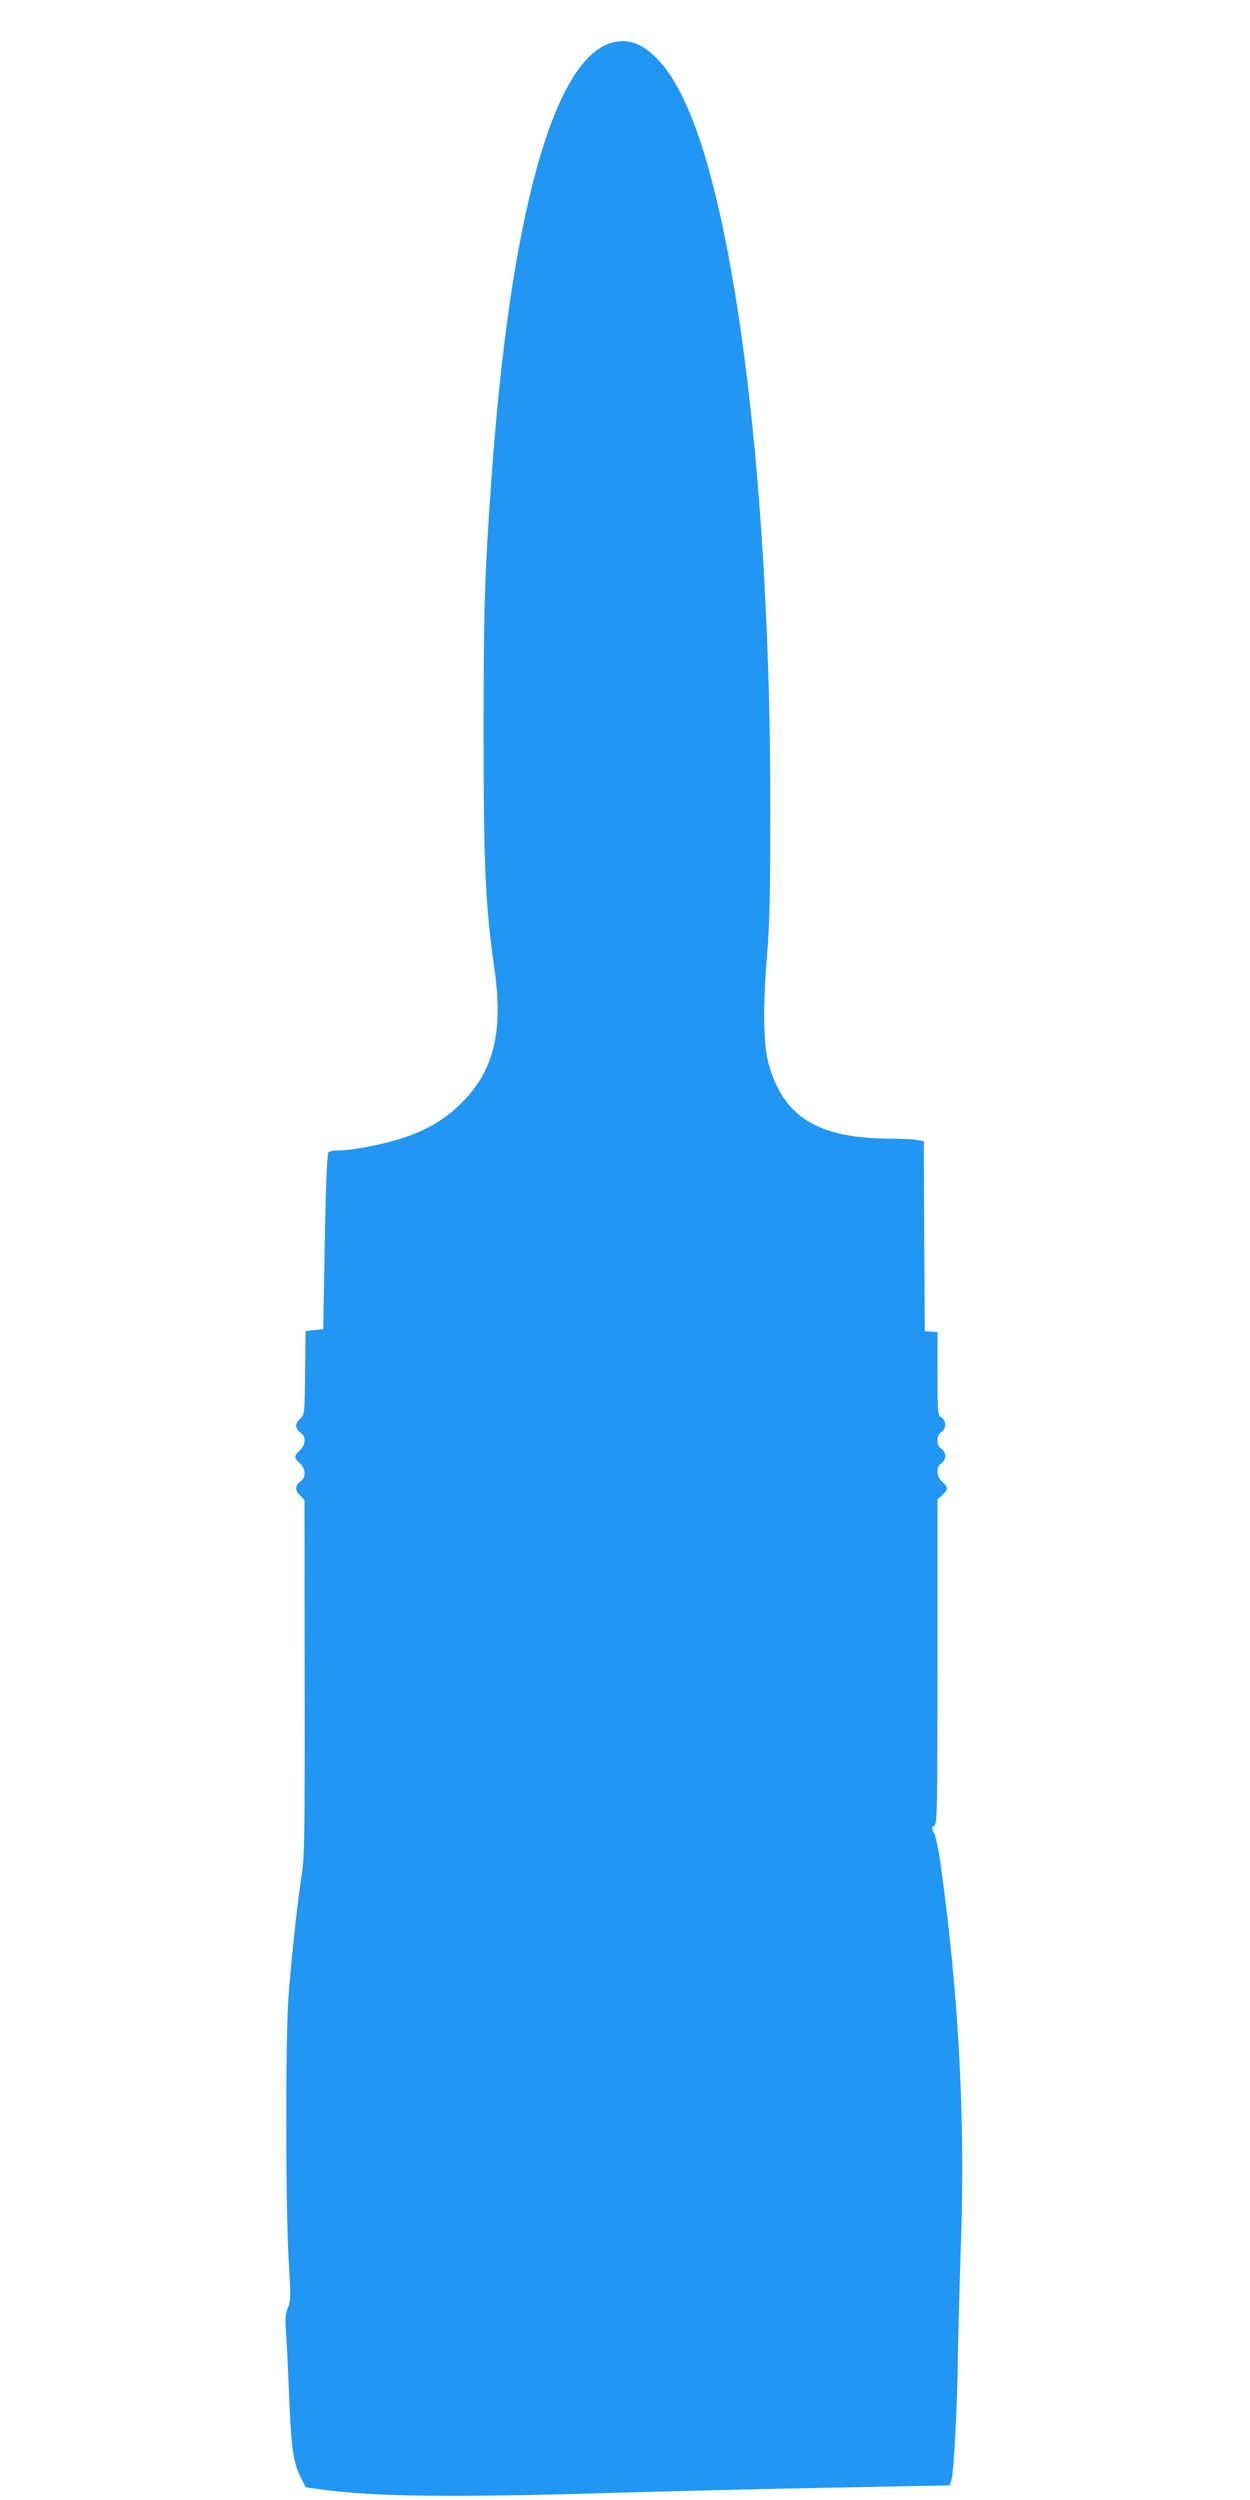 <?xml version="1.0" standalone="no"?>
<!DOCTYPE svg PUBLIC "-//W3C//DTD SVG 20010904//EN"
 "http://www.w3.org/TR/2001/REC-SVG-20010904/DTD/svg10.dtd">
<svg version="1.0" xmlns="http://www.w3.org/2000/svg"
 width="640pt" height="1280pt" viewBox="0 0 640 1280"
 preserveAspectRatio="xMidYMid meet">
<g transform="translate(0,1280) scale(0.1,-0.1)"
fill="#2196f3" stroke="none">
<path d="M3128 12580 c-297 -89 -518 -898 -612 -2235 -35 -491 -40 -665 -40
-1295 0 -688 9 -883 55 -1207 47 -324 -2 -525 -167 -689 -84 -85 -181 -142
-309 -183 -96 -31 -253 -61 -319 -61 -23 0 -46 -4 -53 -8 -8 -5 -14 -134 -20
-457 l-8 -450 -45 -5 -45 -5 -3 -214 c-2 -213 -3 -214 -27 -237 -27 -25 -25
-49 7 -72 26 -19 22 -61 -7 -88 -31 -29 -31 -39 0 -66 30 -26 33 -71 7 -90
-32 -23 -34 -47 -7 -73 l24 -25 1 -907 c1 -779 -1 -922 -14 -1003 -20 -125
-52 -414 -68 -620 -17 -213 -16 -1084 0 -1361 11 -186 11 -210 -4 -245 -13
-31 -15 -56 -10 -124 4 -47 11 -191 16 -320 11 -273 21 -345 58 -420 l27 -55
80 -11 c262 -37 671 -42 1470 -18 286 8 796 21 1134 27 l615 12 8 30 c12 47
29 368 32 610 2 121 9 390 16 599 22 636 -10 1254 -101 1920 -11 82 -27 163
-36 179 -14 27 -14 31 1 39 14 8 16 88 16 840 l0 831 25 23 c31 29 31 39 0 66
-31 27 -34 78 -5 96 11 7 20 23 20 37 0 14 -9 30 -20 37 -27 17 -27 69 0 86
26 16 26 58 0 74 -19 12 -20 24 -20 225 l0 212 -32 3 -33 3 -3 486 -2 486 -38
7 c-20 3 -78 6 -127 6 -376 0 -555 110 -630 385 -26 98 -30 284 -9 535 15 184
18 327 18 785 0 1597 -170 3010 -431 3590 -52 115 -106 197 -169 254 -71 65
-139 84 -216 61z"/>
</g>
</svg>
